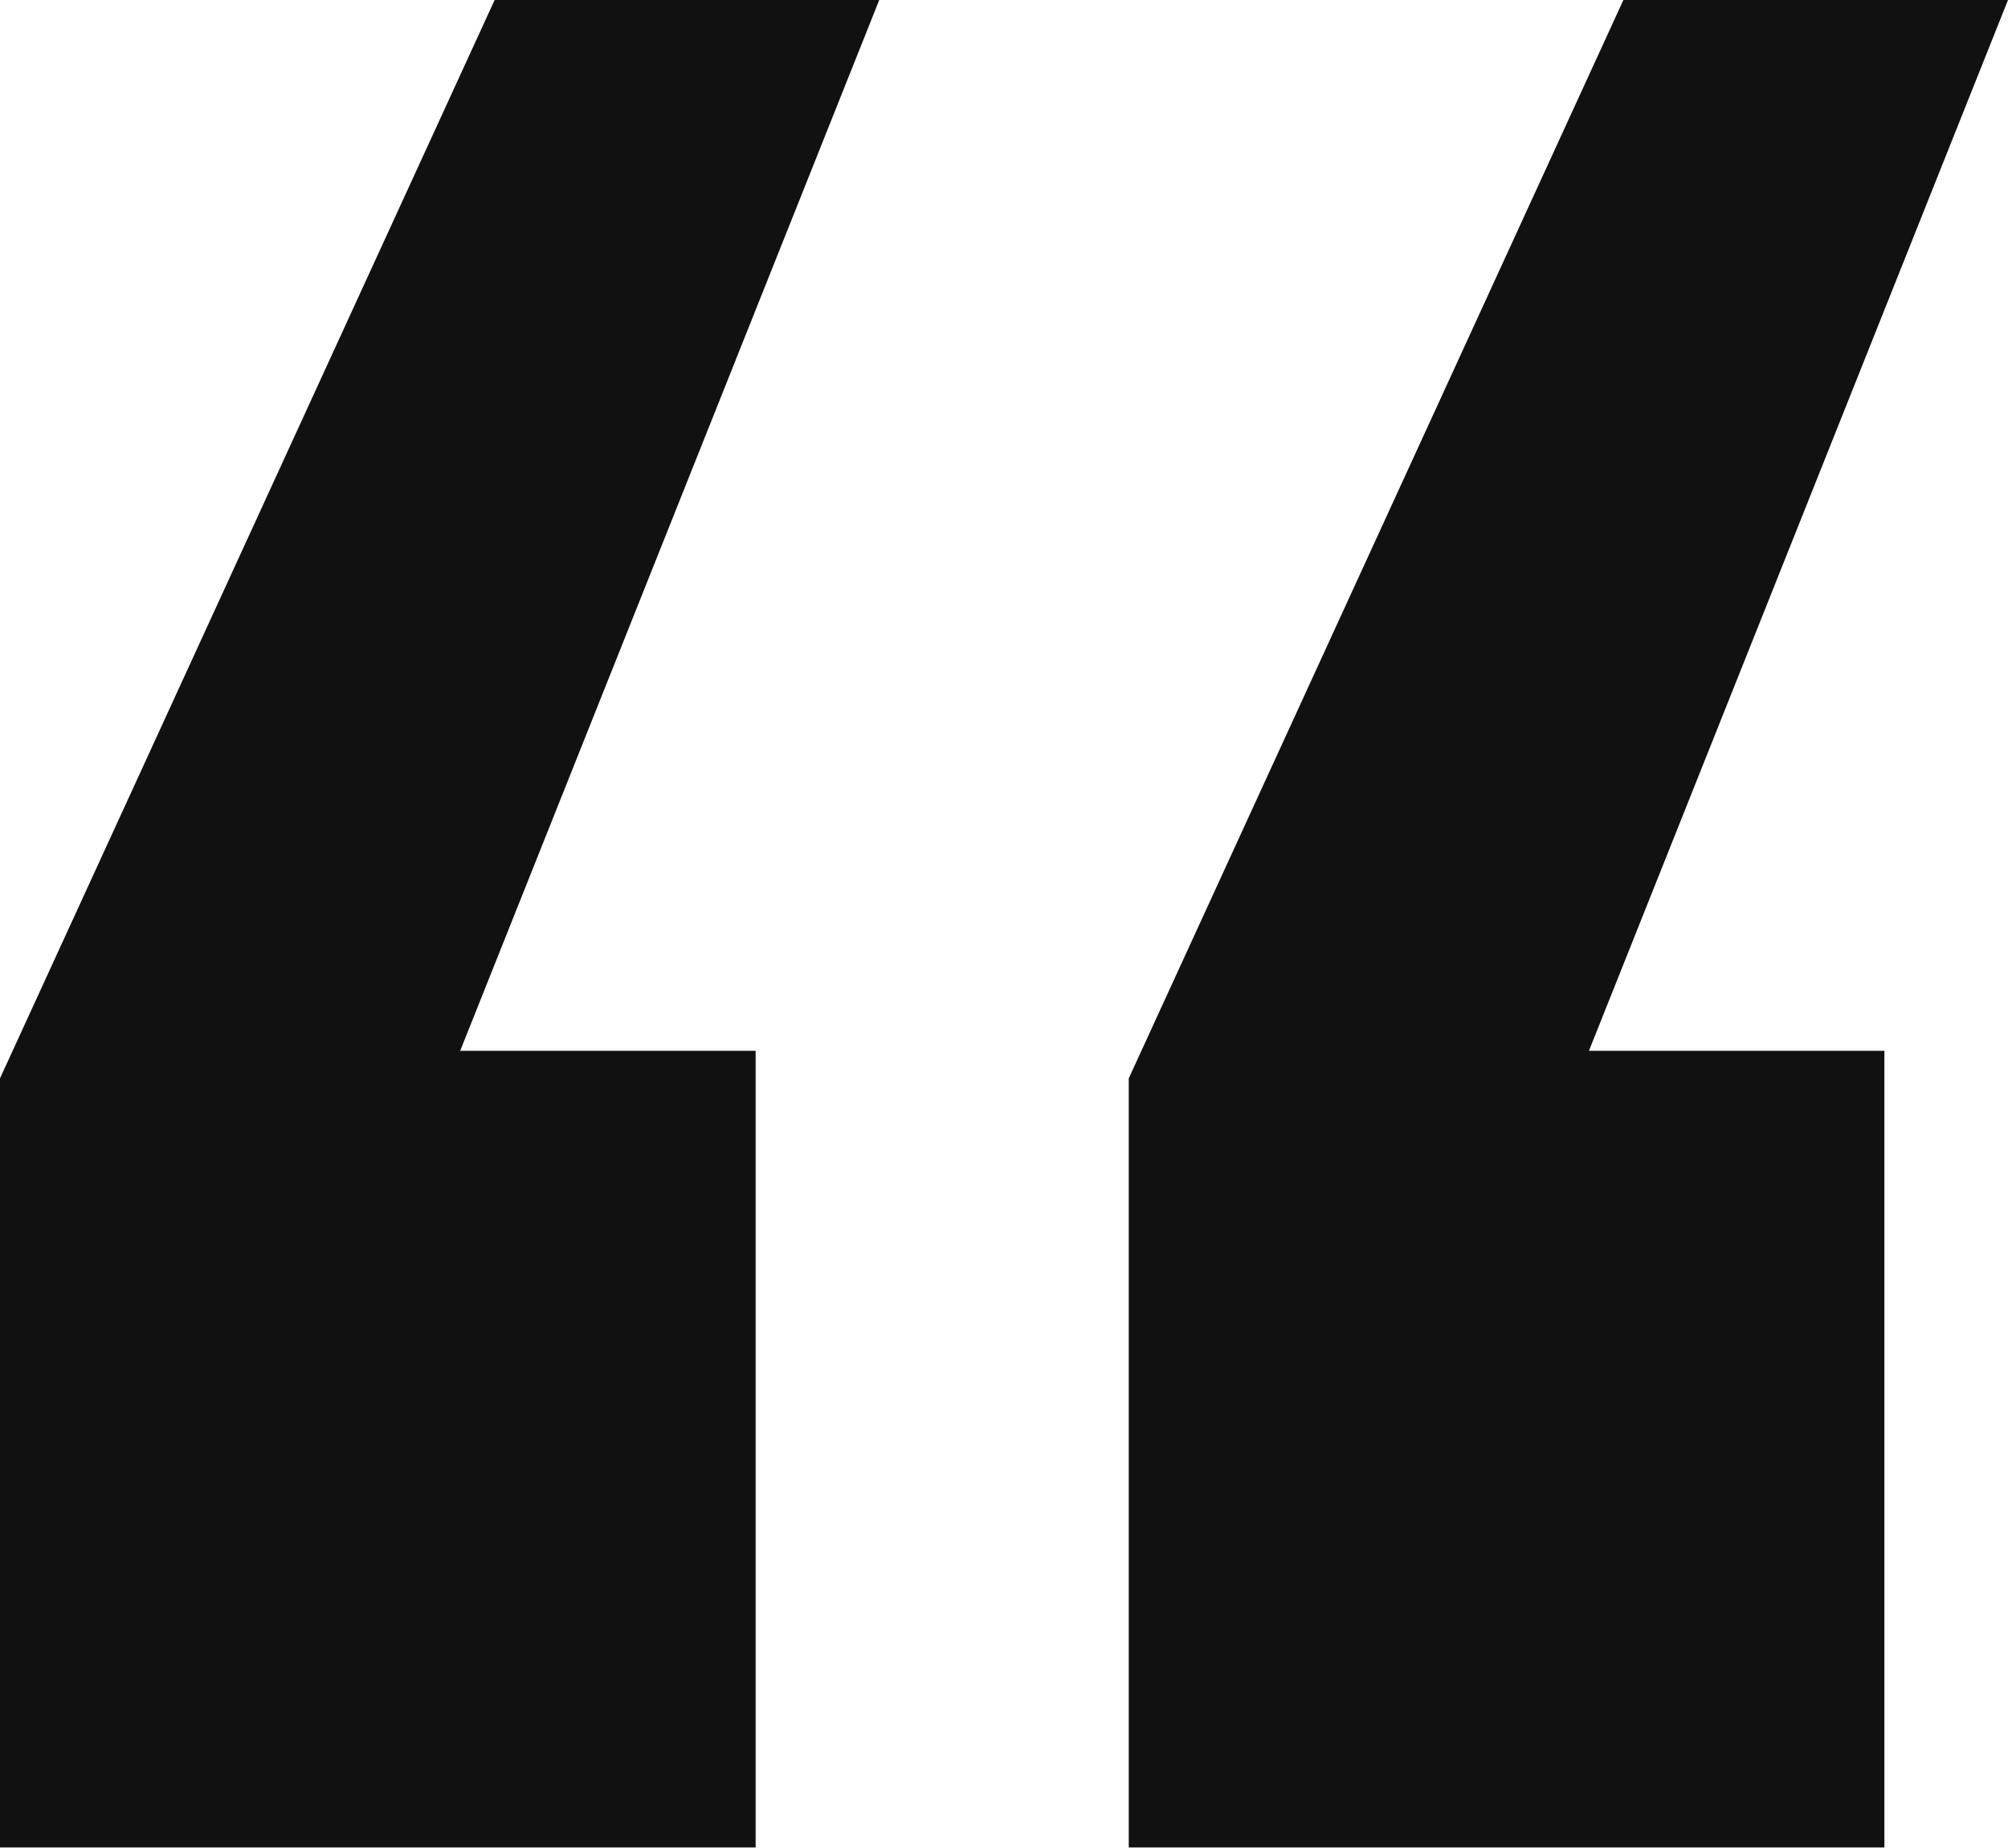 <?xml version="1.0" encoding="UTF-8"?>
<svg id="Layer_1" xmlns="http://www.w3.org/2000/svg" version="1.1" viewBox="0 0 104.94 96.57">
  <!-- Generator: Adobe Illustrator 29.5.0, SVG Export Plug-In . SVG Version: 2.1.0 Build 137)  -->
  <defs>
    <style>
      .st0 {
        fill: #111;
      }
    </style>
  </defs>
  <path class="st0" d="M0,96.57v-40.21L25.85,0h20.1l-21.9,54.92h15.44v41.64H0ZM58.99,96.57v-40.21L84.84,0h20.1l-21.9,54.92h15.44v41.64h-39.49Z"/>
</svg>